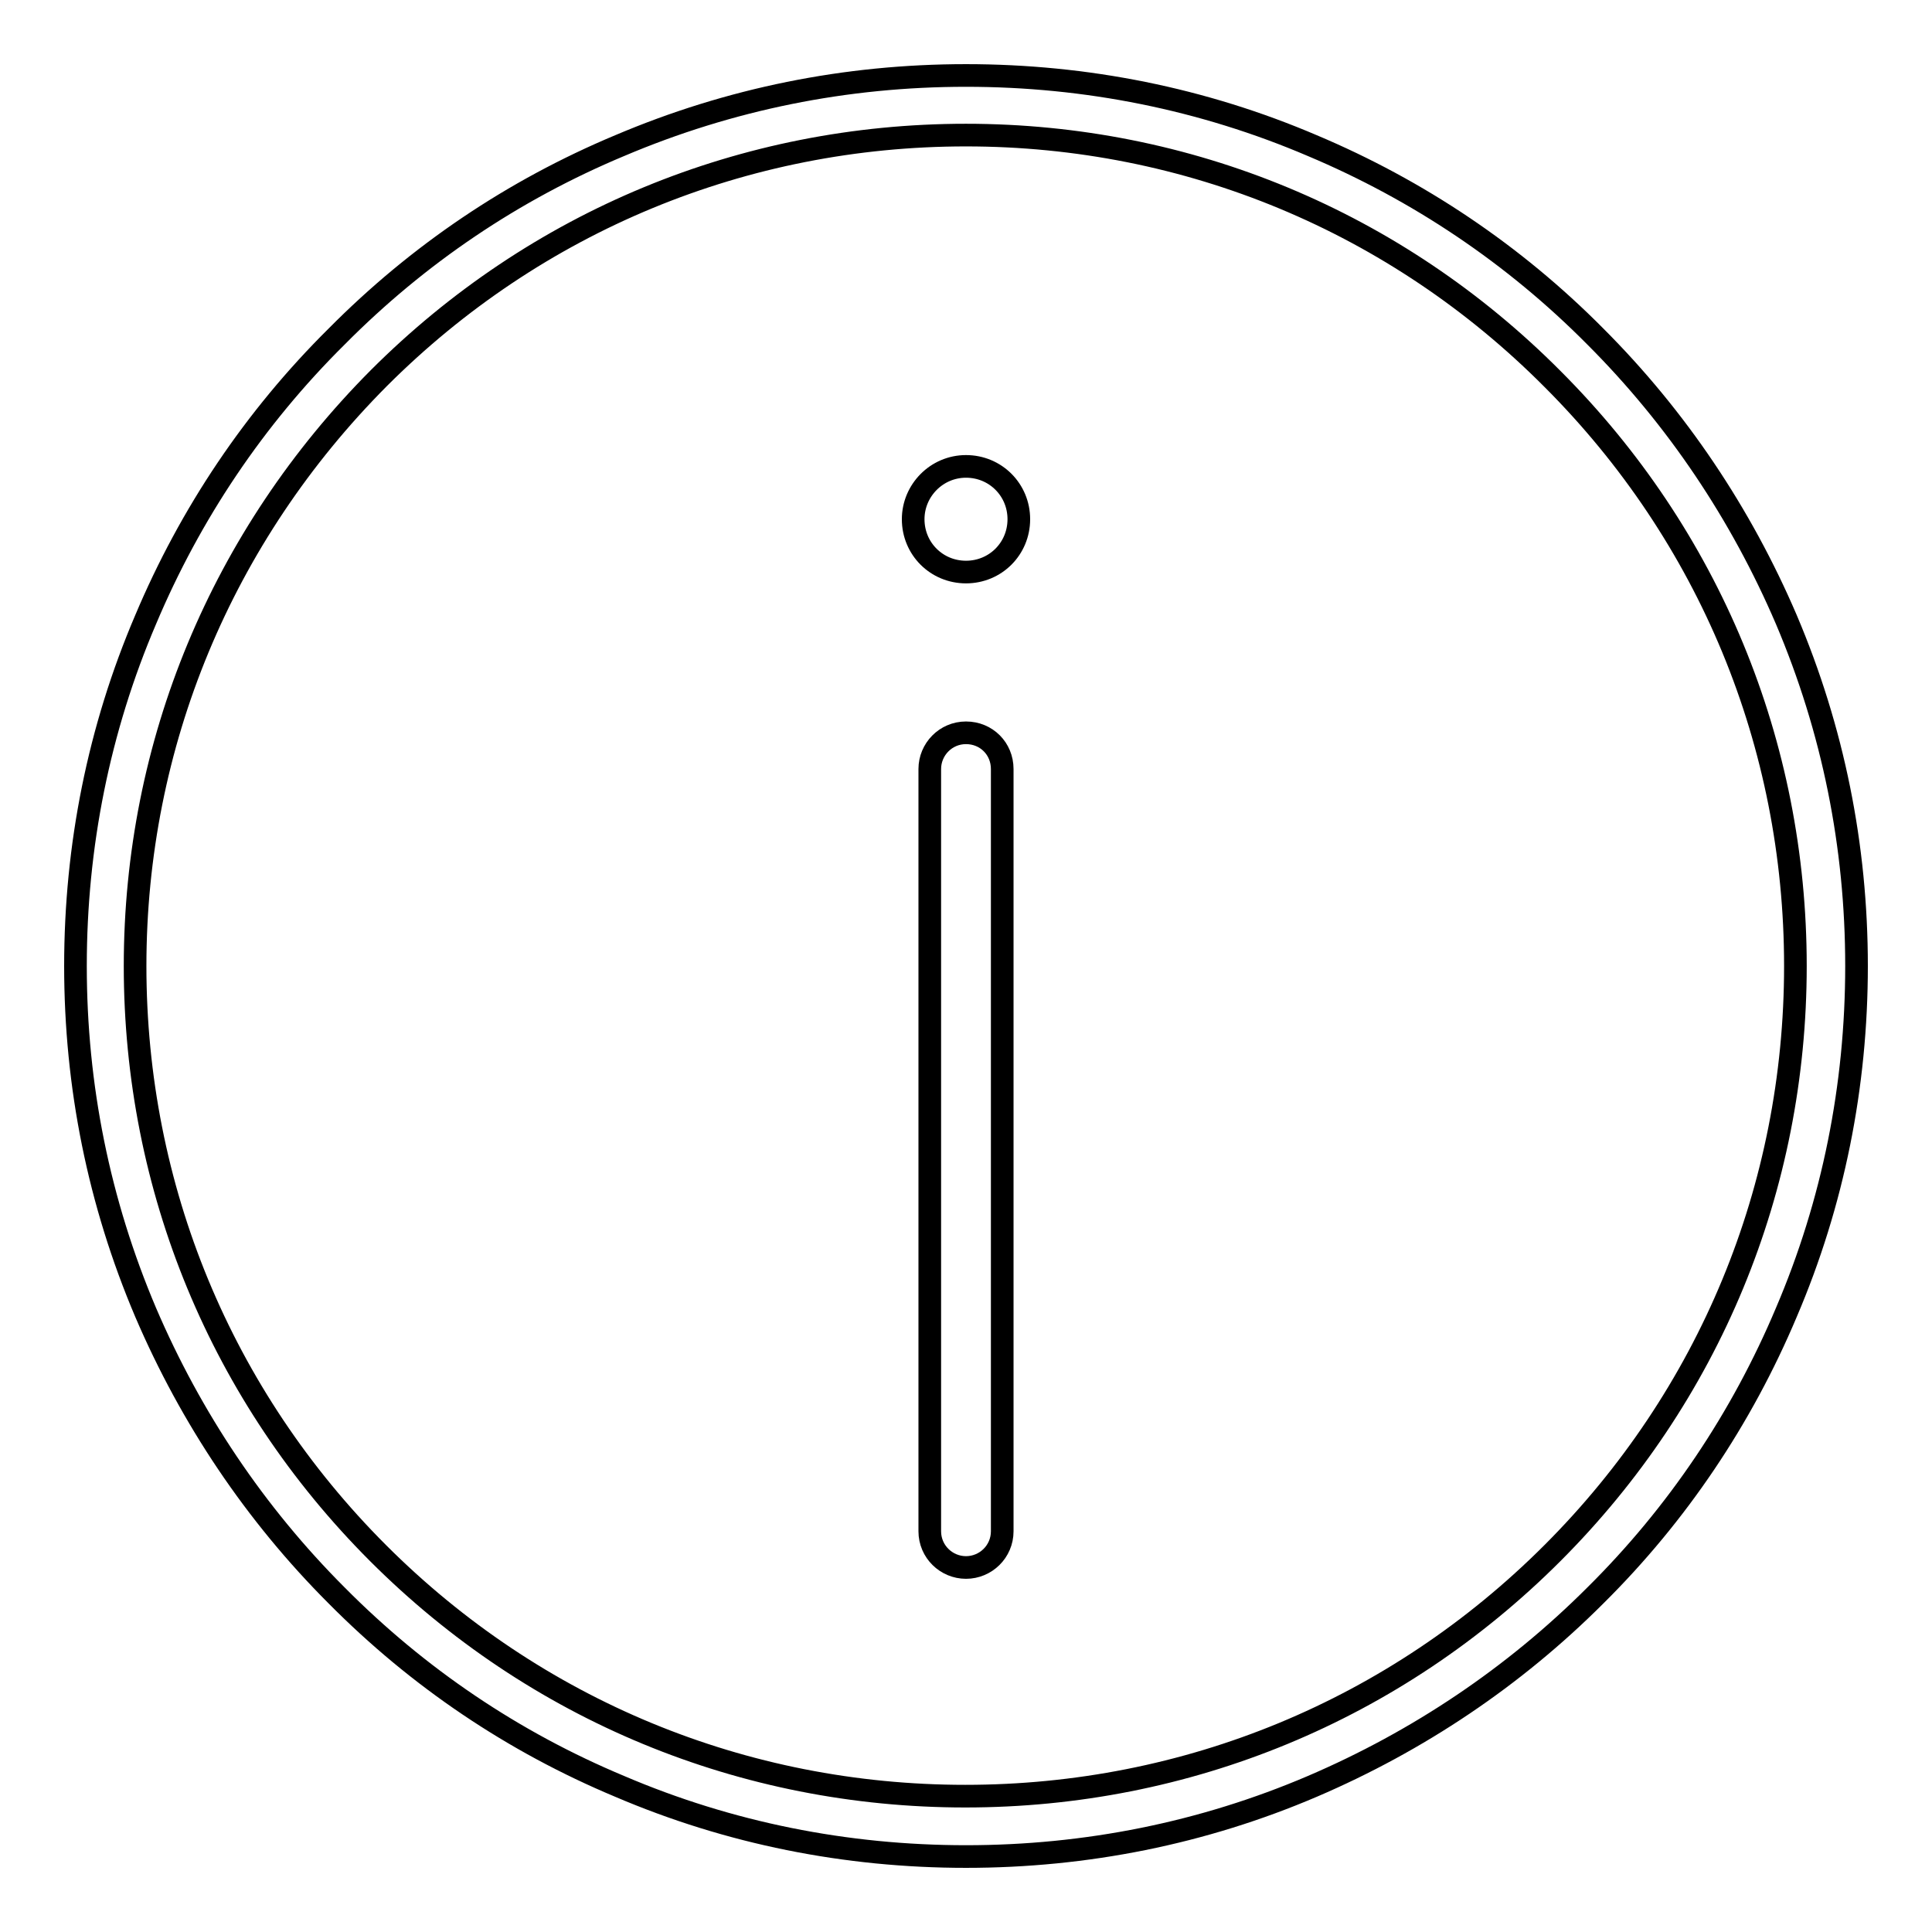 <?xml version="1.0" encoding="utf-8"?>
<!-- Svg Vector Icons : http://www.onlinewebfonts.com/icon -->
<!DOCTYPE svg PUBLIC "-//W3C//DTD SVG 1.1//EN" "http://www.w3.org/Graphics/SVG/1.1/DTD/svg11.dtd">
<svg version="1.1" xmlns="http://www.w3.org/2000/svg" xmlns:xlink="http://www.w3.org/1999/xlink" x="0px" y="0px" viewBox="0 0 256 256" enable-background="new 0 0 256 256" xml:space="preserve">
<g><g><path stroke-width="3" fill-opacity="0" stroke="#000000"  d="M128,246c-15.9,0-31.4-3.1-45.9-9.3c-14.1-5.9-26.7-14.4-37.5-25.3c-10.8-10.8-19.3-23.5-25.3-37.5c-6.2-14.6-9.3-30-9.3-45.9s3.1-31.4,9.3-45.9c5.9-14,14.4-26.7,25.3-37.5C55.4,33.7,68,25.2,82.1,19.3c14.6-6.2,30-9.3,45.9-9.3s31.4,3.1,45.9,9.3c14,5.9,26.7,14.4,37.5,25.3c10.8,10.8,19.3,23.5,25.3,37.5c6.2,14.6,9.3,30,9.3,45.9s-3.1,31.4-9.3,45.9c-5.9,14-14.4,26.7-25.3,37.5c-10.8,10.8-23.5,19.3-37.5,25.3C159.4,242.9,143.9,246,128,246z M128,17.9c-29.4,0-57,11.4-77.8,32.2C29.4,71,17.9,98.6,17.9,128c0,29.4,11.4,57,32.2,77.8c20.8,20.8,48.4,32.2,77.8,32.2c29.4,0,57-11.4,77.8-32.2c20.8-20.8,32.2-48.4,32.2-77.8c0-29.4-11.4-57-32.2-77.8C185,29.4,157.4,17.9,128,17.9z"/><path stroke-width="3" fill-opacity="0" stroke="#000000"  d="M128,207.7c-2.6,0-4.8-2.1-4.8-4.8v-101c0-2.6,2.1-4.8,4.8-4.8s4.8,2.1,4.8,4.8v101C132.8,205.6,130.6,207.7,128,207.7z"/><path stroke-width="3" fill-opacity="0" stroke="#000000"  d="M121,68.8c0,3.9,3.1,7,7,7c3.9,0,7-3.1,7-7c0-3.9-3.1-7-7-7C124.1,61.8,121,65,121,68.8z"/></g></g>
</svg>